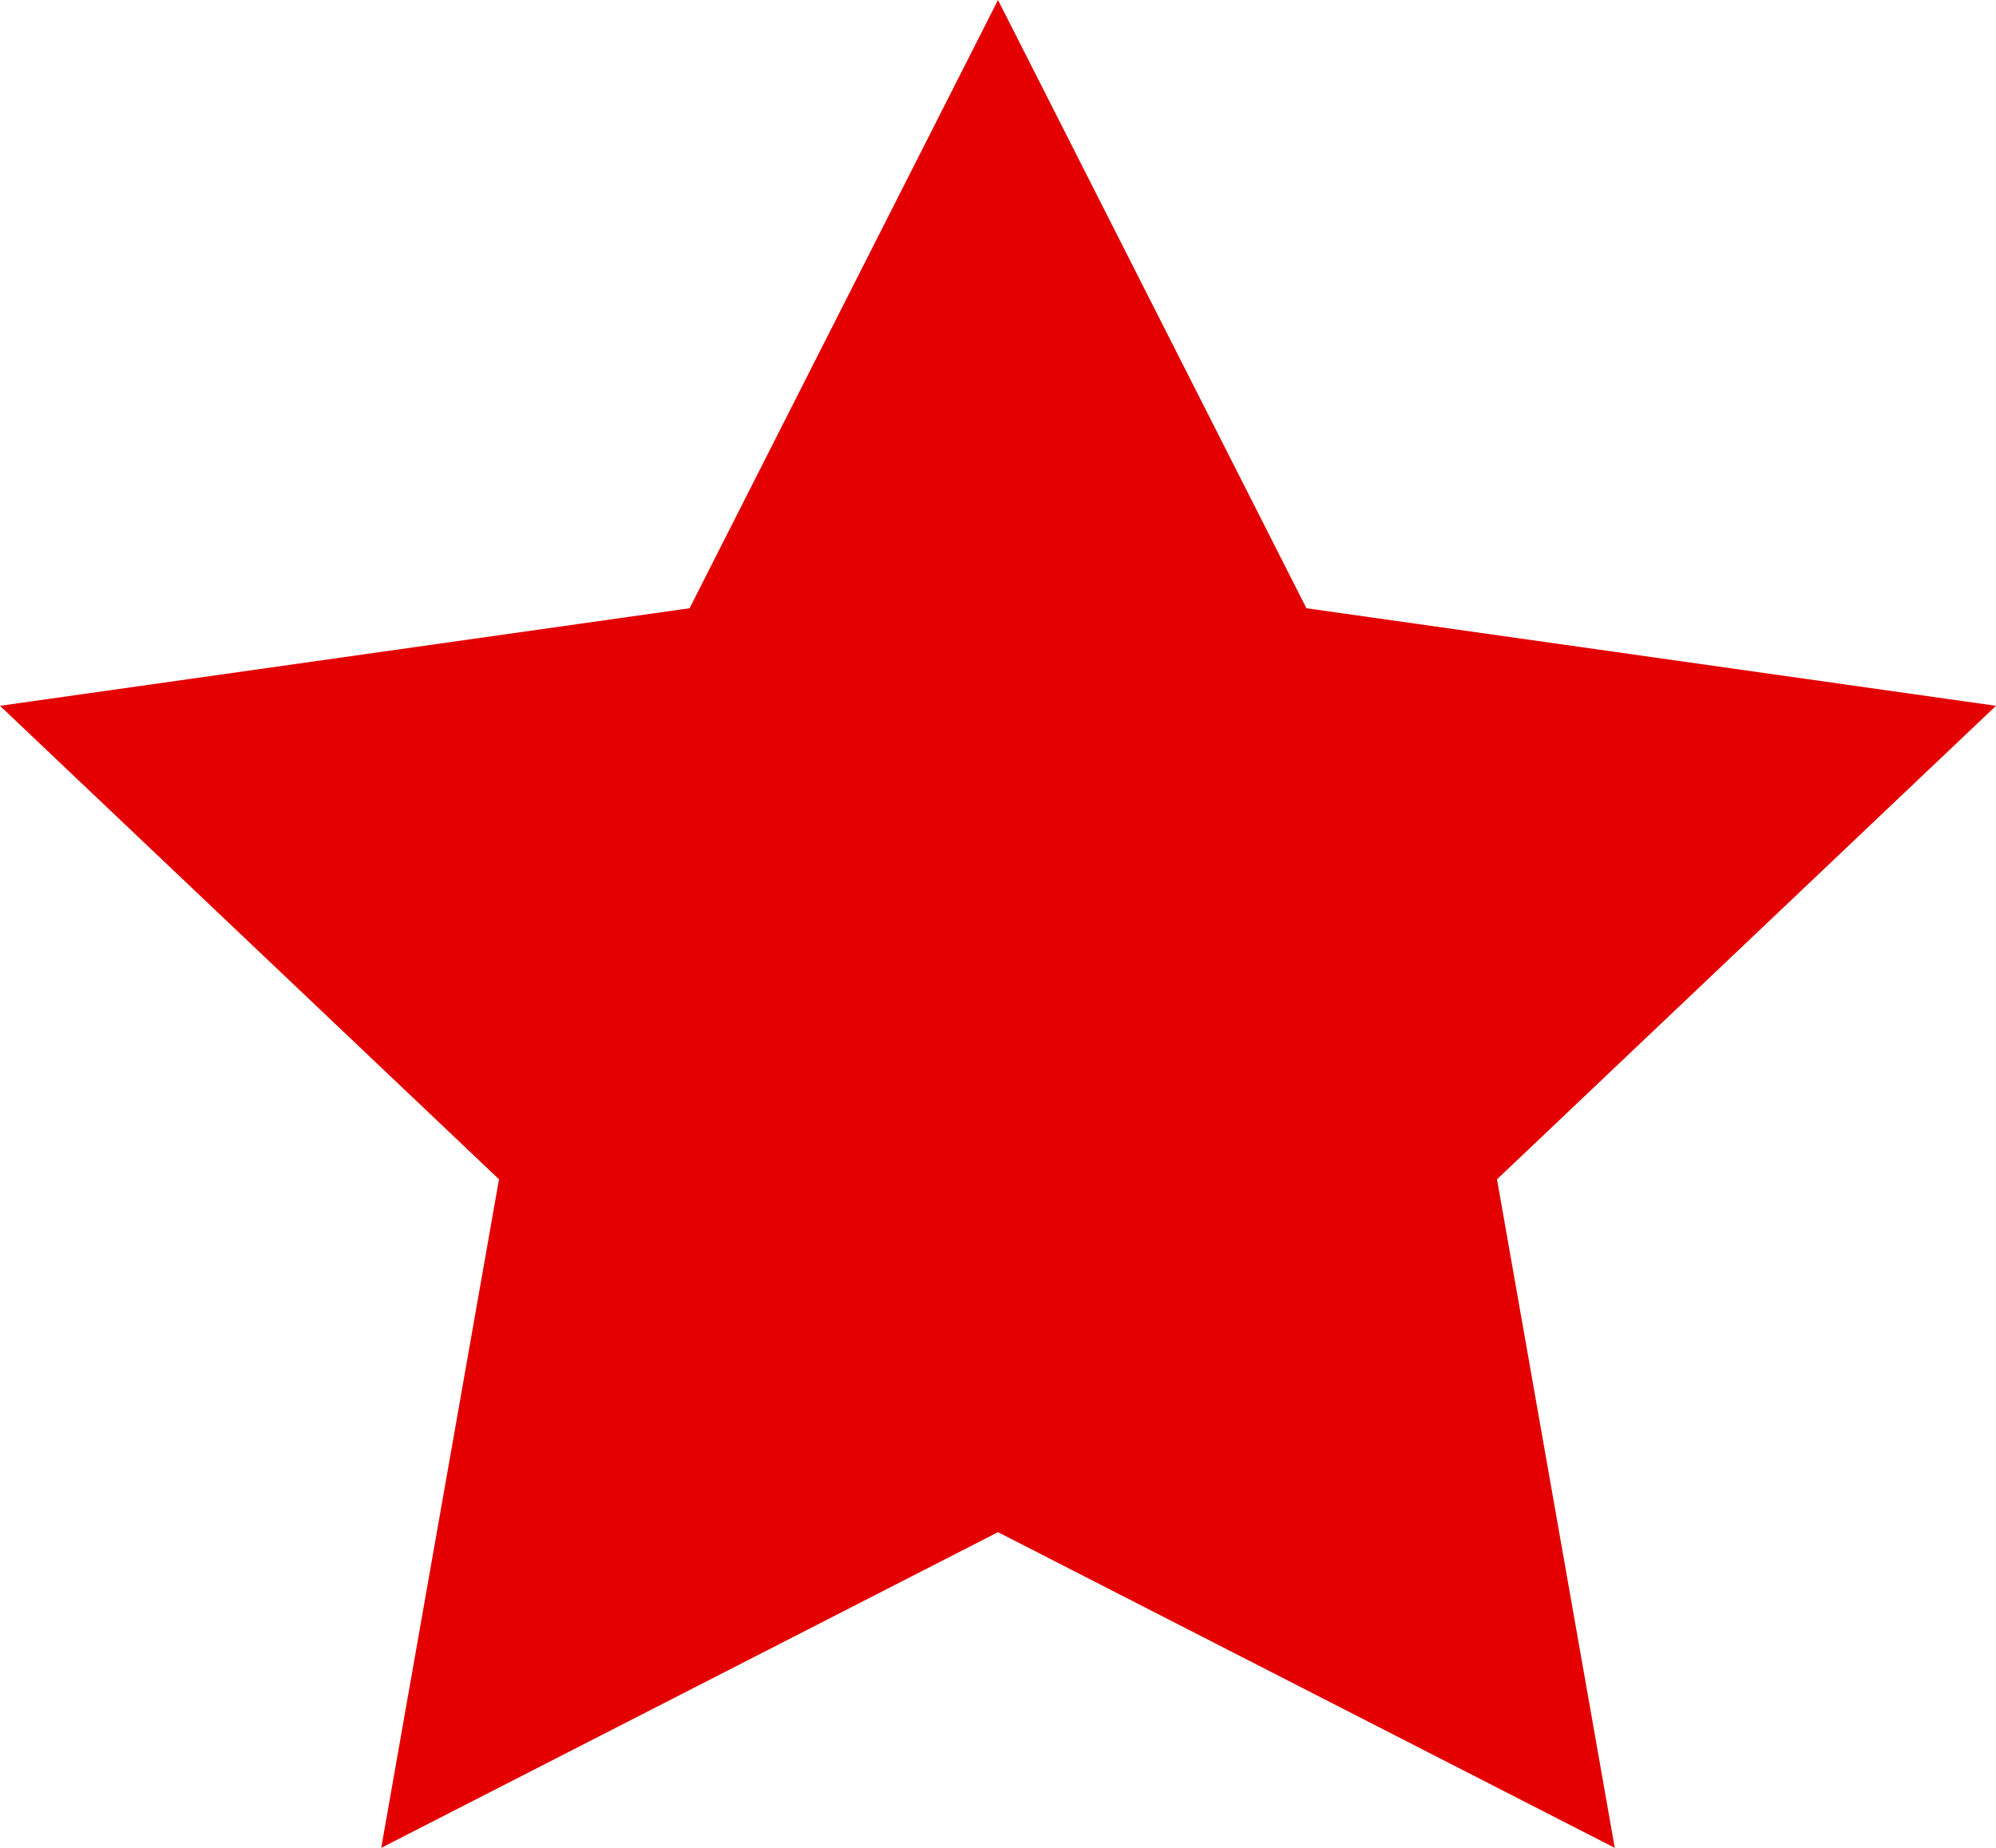 <?xml version="1.0" encoding="UTF-8"?>
<svg width="27px" height="25px" viewBox="0 0 27 25" version="1.1" xmlns="http://www.w3.org/2000/svg"
  xmlns:xlink="http://www.w3.org/1999/xlink">
  <!-- Generator: Sketch 51.2 (57519) - http://www.bohemiancoding.com/sketch -->
  <title>Star</title>
  <desc>Created with Sketch.</desc>
  <defs></defs>
  <g id="Wellness" stroke="none" stroke-width="1" fill="none" fill-rule="evenodd">
    <g id="App" transform="translate(-709, -3283)" fill="#E40000">
      <g id="testimonials" transform="translate(0, 3138)">
        <g id="stars" transform="translate(709, 138)">
          <polygon id="Star"
            points="13.5 27.729 5.157 32 6.75 22.955 -3.16191517e-13 16.549 9.328 15.229 13.5 7 17.672 15.229 27 16.549 20.25 22.955 21.843 32">
          </polygon>
        </g>
      </g>
    </g>
  </g>
</svg>